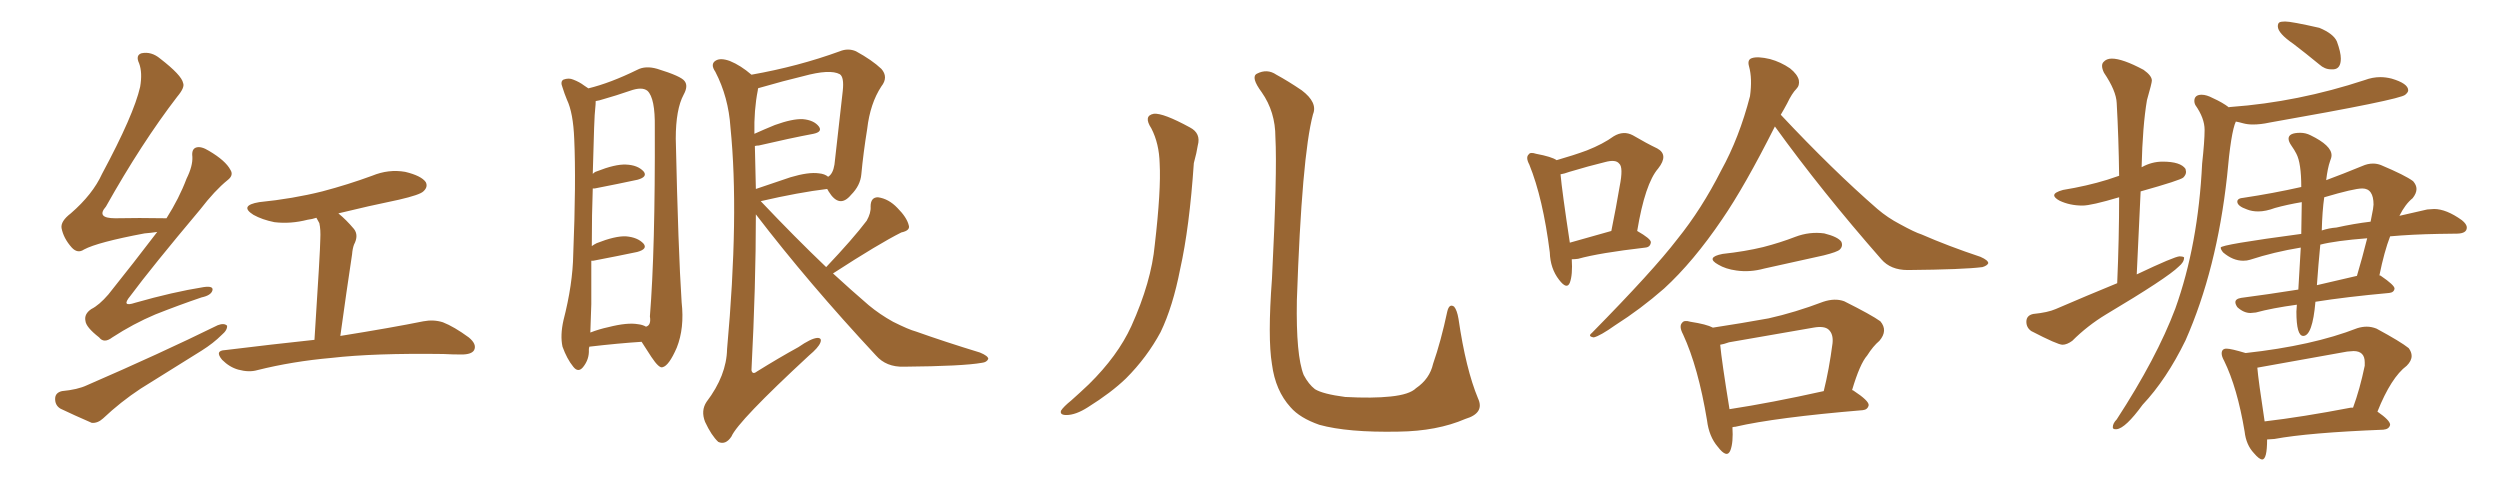<svg xmlns="http://www.w3.org/2000/svg" xmlns:xlink="http://www.w3.org/1999/xlink" width="750" height="150"><path fill="#996633" padding="10" d="M47.17 69.58L47.17 69.58Q45.26 69.87 43.36 70.02L43.36 70.02Q29.30 72.66 25.20 74.85L25.20 74.85Q23.29 76.17 21.53 74.27L21.53 74.27Q19.04 71.48 18.46 68.41L18.46 68.41Q18.16 66.36 21.24 64.01L21.24 64.01Q27.83 58.30 30.62 52.15L30.62 52.15Q40.14 34.42 42.04 26.07L42.04 26.07Q42.77 21.83 41.75 19.04L41.75 19.04Q40.58 16.55 42.48 15.97L42.48 15.97Q45.41 15.38 48.05 17.58L48.05 17.58Q54.49 22.56 54.93 24.90L54.93 24.90Q55.52 26.22 53.17 29.00L53.17 29.00Q42.48 42.92 31.79 61.96L31.79 61.96Q28.71 65.48 34.57 65.48L34.57 65.48Q41.46 65.33 49.95 65.48L49.95 65.48Q53.76 59.47 55.96 53.61L55.96 53.61Q57.86 49.80 57.71 47.02L57.71 47.02Q57.42 44.68 58.89 44.24L58.89 44.24Q60.35 43.80 62.70 45.26L62.70 45.26Q67.68 48.19 69.14 50.98L69.14 50.98Q70.17 52.59 68.26 54.05L68.26 54.05Q64.45 57.13 60.06 62.84L60.06 62.84Q45.41 80.27 39.11 88.77L39.11 88.77Q36.18 92.29 40.58 90.82L40.58 90.82Q51.86 87.60 61.08 86.13L61.08 86.13Q64.16 85.69 63.72 87.16L63.72 87.16Q63.28 88.62 60.50 89.21L60.50 89.21Q53.61 91.55 46.58 94.34L46.58 94.34Q39.99 97.12 33.69 101.22L33.69 101.22Q31.20 103.13 29.74 101.22L29.74 101.22Q25.78 98.14 25.63 96.24L25.63 96.24Q25.20 94.19 27.39 92.72L27.39 92.72Q29.74 91.55 32.52 88.33L32.52 88.33Q40.14 78.81 47.17 69.58ZM101.51 64.01L101.51 64.01Q103.86 65.92 106.20 68.70L106.20 68.70Q107.67 70.61 106.20 73.39L106.20 73.39Q105.76 74.56 105.62 76.32L105.62 76.32Q104.00 87.01 102.10 100.78L102.10 100.78Q117.63 98.29 127.00 96.39L127.00 96.39Q130.08 95.80 132.86 96.68L132.86 96.68Q136.23 98.00 140.63 101.22L140.63 101.22Q143.12 103.27 142.24 105.03L142.24 105.03Q141.50 106.35 138.43 106.35L138.43 106.35Q135.79 106.35 133.01 106.20L133.01 106.20Q112.21 105.91 99.46 107.37L99.46 107.37Q87.74 108.40 77.20 111.04L77.20 111.04Q74.71 111.77 71.48 110.89L71.48 110.89Q68.85 110.16 66.65 107.96L66.65 107.96Q64.31 105.18 67.53 105.03L67.53 105.03Q81.88 103.27 94.34 101.95L94.34 101.95Q96.09 74.85 96.09 71.78L96.09 71.78Q96.24 68.85 95.80 66.94L95.80 66.94Q95.36 66.21 94.92 65.33L94.92 65.33Q93.60 65.77 92.29 65.92L92.29 65.92Q87.16 67.24 82.32 66.65L82.32 66.65Q78.66 65.92 76.03 64.45L76.03 64.45Q71.63 61.67 77.78 60.64L77.78 60.64Q87.89 59.62 96.68 57.42L96.68 57.42Q104.44 55.37 111.62 52.73L111.62 52.73Q116.60 50.68 121.58 51.56L121.58 51.56Q126.42 52.73 127.73 54.64L127.73 54.64Q128.47 56.10 127.00 57.42L127.00 57.42Q125.98 58.45 119.68 59.91L119.68 59.91Q110.45 61.82 101.51 64.01ZM18.60 117.33L18.60 117.33L18.60 117.33Q23.29 116.89 26.07 115.58L26.07 115.58Q48.05 106.05 65.33 97.56L65.33 97.56Q67.24 96.83 68.12 97.71L68.12 97.71Q68.26 99.02 66.50 100.49L66.50 100.49Q64.01 102.98 60.50 105.18L60.50 105.18Q51.42 110.89 42.19 116.60L42.19 116.60Q36.18 120.56 30.91 125.54L30.91 125.54Q29.30 127.00 27.54 126.86L27.54 126.86Q22.12 124.51 18.16 122.61L18.16 122.61Q16.41 121.58 16.55 119.38L16.55 119.38Q16.70 117.77 18.60 117.33ZM176.81 104.00L176.81 104.00Q176.66 104.44 176.66 104.88L176.66 104.88Q176.81 107.81 174.90 110.16L174.90 110.16Q173.44 111.91 171.97 110.01L171.97 110.01Q170.07 107.67 168.75 104.00L168.75 104.00Q168.02 100.63 169.04 96.09L169.04 96.09Q171.83 85.25 171.97 76.32L171.97 76.32Q172.85 54.49 172.27 41.75L172.27 41.75Q171.97 33.84 170.07 29.88L170.07 29.88Q169.34 28.13 168.75 26.22L168.75 26.22Q168.02 24.46 169.04 23.88L169.04 23.88Q170.65 23.29 171.97 23.88L171.97 23.88Q173.88 24.61 175.20 25.63L175.20 25.63Q175.93 26.07 176.51 26.51L176.51 26.51Q183.11 24.90 191.16 20.95L191.16 20.95Q193.65 19.63 197.17 20.65L197.17 20.65Q204.35 22.85 205.37 24.32L205.37 24.32Q206.54 25.78 205.08 28.42L205.08 28.42Q202.73 32.81 202.73 41.60L202.73 41.60Q203.47 75.15 204.49 90.67L204.49 90.67Q205.37 98.44 203.03 104.30L203.03 104.30Q200.68 109.72 198.78 110.16L198.78 110.16Q197.75 110.60 195.41 107.08L195.41 107.08Q193.95 104.88 192.48 102.54L192.48 102.54Q185.60 102.98 176.81 104.00ZM191.46 97.27L191.46 97.27Q192.77 97.41 193.80 98.00L193.80 98.00Q195.41 97.56 194.97 94.92L194.97 94.92Q196.58 74.85 196.44 38.23L196.44 38.23Q196.58 29.44 194.24 27.25L194.24 27.25Q192.63 25.93 188.96 27.25L188.96 27.25Q184.72 28.71 181.05 29.74L181.05 29.74Q179.74 30.18 178.71 30.32L178.71 30.32Q178.71 31.20 178.56 32.67L178.56 32.67Q178.27 34.42 177.83 52.15L177.83 52.15Q178.42 51.56 179.00 51.42L179.00 51.42Q184.57 49.22 187.79 49.37L187.79 49.37Q191.31 49.51 193.07 51.42L193.07 51.42Q194.38 53.03 191.31 53.91L191.31 53.91Q185.89 55.08 178.42 56.54L178.42 56.54Q177.98 56.54 177.83 56.54L177.83 56.54Q177.54 64.01 177.54 73.83L177.54 73.83Q178.13 73.39 179.00 72.95L179.00 72.95Q184.57 70.75 187.79 70.90L187.79 70.90Q191.31 71.19 193.07 73.10L193.07 73.10Q194.38 74.71 191.16 75.59L191.16 75.59Q185.60 76.76 177.98 78.22L177.98 78.22Q177.54 78.22 177.39 78.22L177.39 78.22Q177.39 84.23 177.39 91.26L177.39 91.26Q177.25 96.09 177.10 99.76L177.10 99.76Q179.74 98.73 182.52 98.14L182.52 98.14Q188.23 96.68 191.46 97.27ZM247.85 80.13L247.85 80.13Q255.91 71.63 260.01 66.21L260.01 66.21Q261.33 63.87 261.18 61.96L261.18 61.96Q261.18 59.18 263.38 59.18L263.38 59.18Q266.60 59.62 269.24 62.40L269.24 62.40Q272.02 65.19 272.61 67.53L272.61 67.53Q273.19 69.14 270.41 69.73L270.41 69.73Q263.67 73.10 249.90 82.03L249.90 82.03Q255.32 87.01 260.60 91.55L260.60 91.55Q263.96 94.34 267.92 96.53L267.92 96.53Q272.61 98.88 274.80 99.46L274.80 99.46Q283.45 102.54 293.99 105.76L293.99 105.76Q296.48 106.79 296.48 107.67L296.48 107.67Q296.04 108.69 294.58 108.84L294.58 108.84Q288.87 109.86 271.14 110.01L271.14 110.01Q265.87 110.16 262.79 106.64L262.79 106.64Q242.58 84.96 226.76 64.31L226.76 64.31Q226.76 85.55 225.44 111.04L225.44 111.04Q225.73 112.50 227.05 111.47L227.05 111.47Q233.64 107.37 239.50 104.15L239.50 104.15Q243.31 101.51 245.21 101.37L245.21 101.37Q246.68 101.37 246.09 102.83L246.09 102.83Q245.51 104.30 242.72 106.64L242.72 106.64Q221.34 126.42 219.43 130.96L219.43 130.96Q217.68 133.59 215.48 132.57L215.48 132.57Q213.43 130.66 211.52 126.56L211.52 126.56Q210.21 123.19 211.96 120.56L211.96 120.56Q217.97 112.65 218.12 104.74L218.12 104.74Q221.78 64.31 219.14 38.23L219.14 38.23Q218.55 29.15 214.60 21.53L214.60 21.53Q212.99 19.19 214.75 18.16L214.75 18.16Q216.21 17.29 218.99 18.31L218.99 18.31Q222.22 19.63 225.44 22.41L225.44 22.41Q239.50 19.92 251.95 15.38L251.95 15.38Q254.44 14.36 256.79 15.38L256.79 15.38Q261.62 18.02 264.40 20.65L264.40 20.65Q266.60 23.14 264.40 25.93L264.40 25.93Q261.04 31.05 260.16 38.67L260.16 38.67Q258.98 46.00 258.40 52.29L258.40 52.29Q258.11 55.66 255.32 58.45L255.32 58.45Q251.81 62.70 248.58 57.42L248.58 57.42Q248.29 56.84 248.14 56.69L248.14 56.69Q239.65 57.71 228.22 60.35L228.22 60.35Q238.48 71.19 247.85 80.13ZM226.46 43.80L226.46 43.80L226.46 43.80Q226.61 49.95 226.76 56.69L226.76 56.69Q231.45 55.08 237.16 53.17L237.16 53.17Q242.58 51.56 245.65 52.00L245.65 52.00Q247.41 52.15 248.44 53.03L248.44 53.03Q249.90 52.15 250.34 49.37L250.34 49.37Q251.51 39.26 252.83 27.25L252.83 27.25Q253.27 23.14 251.95 22.27L251.95 22.27Q249.02 20.65 240.97 22.85L240.97 22.85Q235.40 24.17 227.78 26.37L227.78 26.37Q227.34 26.37 227.49 26.51L227.49 26.51Q227.34 26.66 227.34 27.10L227.34 27.10Q226.17 32.96 226.32 40.14L226.32 40.14Q229.25 38.82 232.47 37.50L232.47 37.50Q237.74 35.60 240.82 35.74L240.82 35.74Q244.19 36.04 245.65 37.94L245.65 37.94Q246.83 39.55 244.04 40.14L244.04 40.14Q237.01 41.46 227.64 43.65L227.64 43.65Q227.05 43.65 226.46 43.80ZM345.41 38.53L345.41 38.53Q342.92 34.72 346.14 34.13L346.14 34.13Q348.93 33.84 356.98 38.23L356.98 38.23Q360.35 39.99 359.33 43.65L359.33 43.65Q359.03 45.70 358.15 48.93L358.15 48.93Q356.84 68.26 354.05 80.71L354.05 80.71Q351.86 91.99 348.19 99.61L348.19 99.61Q344.09 107.23 337.79 113.53L337.79 113.53Q333.40 117.77 326.37 122.17L326.37 122.17Q322.71 124.51 319.92 124.51L319.92 124.51Q317.87 124.51 318.31 123.19L318.31 123.19Q319.04 122.02 321.39 120.12L321.39 120.12Q323.88 117.92 326.66 115.28L326.66 115.28Q335.30 106.79 339.40 97.85L339.40 97.85Q345.41 84.52 346.44 73.39L346.44 73.39Q348.34 56.98 347.90 49.07L347.90 49.07Q347.75 43.07 345.41 38.53ZM443.41 119.53L443.41 119.53L443.41 119.53Q445.46 123.93 439.60 125.68L439.60 125.68Q431.10 129.35 419.53 129.49L419.53 129.49Q404.30 129.79 395.80 127.44L395.80 127.44Q389.94 125.39 387.16 122.17L387.16 122.17Q382.62 117.19 381.59 109.28L381.59 109.28Q380.27 101.37 381.59 83.64L381.59 83.64Q383.20 51.71 382.62 41.16L382.62 41.16Q382.62 33.54 378.52 27.69L378.52 27.69Q375.15 23.14 377.05 22.12L377.05 22.12Q380.13 20.51 382.91 22.41L382.91 22.41Q386.43 24.32 390.53 27.10L390.53 27.10Q395.36 30.76 393.90 34.28L393.90 34.28Q390.53 46.88 389.06 90.09L389.06 90.09Q388.77 106.64 391.11 112.50L391.11 112.50Q392.58 115.28 394.48 116.75L394.48 116.75Q396.83 118.21 403.56 119.09L403.56 119.09Q411.77 119.53 417.19 118.95L417.19 118.95Q422.90 118.36 424.80 116.46L424.80 116.46Q428.91 113.67 429.93 109.13L429.93 109.13Q432.28 102.39 434.18 93.46L434.18 93.46Q434.77 90.97 436.23 91.99L436.23 91.99Q437.11 93.02 437.55 95.65L437.55 95.65Q439.75 110.74 443.41 119.53ZM516.80 76.17L516.80 76.17Q523.54 75.44 528.96 74.12L528.96 74.12Q534.08 72.80 538.62 71.04L538.62 71.04Q542.87 69.43 547.27 70.02L547.27 70.02Q551.37 71.04 552.39 72.51L552.39 72.51Q552.98 73.83 551.95 74.85L551.95 74.85Q551.22 75.59 547.12 76.61L547.12 76.61Q538.04 78.66 529.25 80.57L529.25 80.57Q525 81.74 520.90 81.15L520.90 81.15Q517.68 80.71 515.48 79.39L515.48 79.39Q511.52 77.20 516.80 76.17ZM534.23 34.42L534.23 34.42Q549.90 51.12 563.23 62.70L563.23 62.70Q566.31 65.33 569.97 67.24L569.97 67.24Q574.51 69.73 576.42 70.31L576.42 70.31Q584.47 73.83 594.14 77.05L594.14 77.05Q596.48 78.08 596.48 78.96L596.48 78.96Q596.19 79.69 594.73 80.13L594.73 80.13Q589.16 80.86 572.31 81.01L572.31 81.01Q567.19 81.01 564.40 77.78L564.40 77.78Q546.53 57.42 532.47 37.94L532.47 37.94Q523.39 55.96 516.65 65.77L516.65 65.77Q508.01 78.52 499.22 86.57L499.22 86.57Q492.19 92.72 484.57 97.56L484.57 97.56Q480.03 100.78 478.13 101.22L478.13 101.22Q476.22 100.93 477.54 99.90L477.54 99.90Q496.00 81.15 503.17 71.78L503.17 71.78Q510.50 62.70 516.36 51.12L516.36 51.12Q521.78 41.31 525 28.86L525 28.86Q525.73 23.58 524.71 19.92L524.71 19.92Q524.12 17.87 525.59 17.43L525.59 17.43Q527.34 16.85 531.01 17.72L531.01 17.72Q534.23 18.60 537.01 20.51L537.01 20.51Q539.21 22.27 539.65 24.02L539.65 24.02Q539.94 25.63 538.92 26.66L538.92 26.66Q537.60 27.98 536.13 31.05L536.13 31.05Q535.11 32.96 534.23 34.42ZM471.53 77.78L471.53 77.78Q471.83 82.47 470.95 84.81L470.95 84.81Q470.07 87.01 467.72 83.94L467.72 83.94Q465.09 80.57 464.94 75.73L464.94 75.73Q462.89 59.47 458.79 49.37L458.79 49.37Q457.62 47.17 458.64 46.29L458.64 46.29Q459.08 45.56 460.84 46.14L460.84 46.14Q465.53 47.02 466.99 48.05L466.99 48.05Q472.12 46.58 476.07 45.12L476.07 45.12Q480.91 43.21 484.13 40.87L484.13 40.87Q487.06 39.11 489.84 40.58L489.84 40.58Q494.09 43.07 497.17 44.53L497.17 44.53Q500.68 46.44 497.46 50.54L497.46 50.54Q493.51 55.08 491.16 69.29L491.16 69.29Q495.26 71.63 495.26 72.66L495.26 72.66Q495.12 74.12 493.65 74.27L493.65 74.27Q479.74 75.88 473.44 77.64L473.44 77.64Q472.41 77.78 471.53 77.78ZM470.95 72.80L470.95 72.80Q476.66 71.19 483.40 69.29L483.40 69.29Q484.86 62.11 485.89 55.96L485.89 55.96Q487.06 50.10 485.74 49.07L485.74 49.07Q484.72 47.75 481.49 48.63L481.49 48.63Q476.66 49.80 470.80 51.56L470.80 51.56Q469.19 52.15 468.16 52.29L468.16 52.29Q468.60 57.28 470.95 72.80ZM555.62 117.04L555.62 117.04Q555.91 117.04 556.05 117.19L556.05 117.19Q560.74 120.26 560.60 121.58L560.60 121.58Q560.30 122.90 558.84 123.05L558.84 123.05Q532.62 125.24 520.61 128.03L520.61 128.03Q520.17 128.03 519.73 128.17L519.73 128.17Q520.02 132.71 519.14 135.06L519.14 135.06Q518.12 137.70 515.33 134.03L515.33 134.03Q512.70 130.96 512.11 126.12L512.11 126.12Q509.47 110.16 504.93 100.34L504.93 100.34Q503.61 97.85 504.64 96.83L504.64 96.83Q505.22 95.95 507.13 96.53L507.13 96.53Q511.96 97.27 513.87 98.29L513.87 98.29Q522.51 96.97 530.57 95.51L530.57 95.51Q538.48 93.75 546.97 90.53L546.97 90.53Q550.49 89.36 553.27 90.38L553.27 90.38Q561.47 94.48 564.11 96.39L564.11 96.39Q566.46 99.17 563.82 102.25L563.82 102.25Q561.91 103.86 560.16 106.64L560.16 106.64Q557.96 109.13 555.62 117.04ZM518.70 102.69L518.70 102.69L518.70 102.69Q517.09 103.27 516.06 103.42L516.06 103.42Q516.50 108.25 518.85 122.75L518.85 122.75Q531.30 120.85 547.12 117.33L547.12 117.33Q548.73 110.89 549.76 102.98L549.76 102.98Q550.05 100.20 548.58 98.88L548.58 98.88Q547.27 97.71 544.04 98.29L544.04 98.29Q531.59 100.49 518.70 102.69ZM618.75 103.42L618.75 103.42Q617.29 103.42 609.38 99.32L609.38 99.32Q607.91 98.29 607.91 96.53L607.91 96.53Q607.91 94.63 609.96 94.19L609.96 94.19Q614.36 93.75 616.70 92.72L616.70 92.72Q626.22 88.62 635.16 84.96L635.16 84.96Q635.74 71.48 635.74 59.18L635.74 59.18Q627.39 61.67 624.76 61.67L624.76 61.67Q620.95 61.67 617.87 60.21L617.87 60.21Q616.26 59.33 616.26 58.59L616.26 58.59Q616.26 57.71 618.90 56.98L618.90 56.98Q626.07 55.81 632.23 53.91L632.23 53.91L635.74 52.73Q635.60 41.46 635.01 30.91L635.01 30.91Q634.86 27.25 631.20 21.83L631.20 21.83Q630.62 20.65 630.62 19.78L630.62 19.78Q630.62 19.04 631.05 18.60L631.05 18.60Q631.93 17.58 633.54 17.58L633.54 17.58Q636.77 17.58 643.07 20.95L643.07 20.95Q645.56 22.71 645.56 24.17L645.56 24.17Q645.56 24.90 644.09 30.03L644.09 30.03Q642.77 37.79 642.48 50.24L642.48 50.24Q642.48 50.10 642.63 50.10L642.63 50.10Q645.56 48.49 648.78 48.49L648.78 48.49Q654.20 48.49 655.66 50.68L655.66 50.68L655.81 51.56Q655.81 52.44 655.00 53.25Q654.20 54.05 642.19 57.42L642.19 57.42L641.02 82.32Q652.44 76.90 653.91 76.90L653.91 76.90Q654.79 76.90 655.22 77.20L655.22 77.20L655.22 77.34Q655.22 78.66 653.61 79.98L653.61 79.98Q650.24 83.35 631.79 94.34L631.79 94.34Q626.22 97.71 621.68 102.25L621.68 102.25Q620.07 103.42 618.75 103.42ZM700.05 20.80L700.05 20.80L699.32 20.80Q697.41 20.80 695.80 19.34L695.80 19.34Q691.70 15.97 688.04 13.18L688.04 13.18Q683.35 9.96 683.35 7.91L683.35 7.91Q683.35 7.03 683.79 6.74Q684.23 6.45 685.55 6.45L685.55 6.45Q687.45 6.45 695.80 8.35L695.80 8.35Q700.05 10.11 701.07 12.45L701.07 12.45Q702.25 15.67 702.25 17.58L702.25 17.58Q702.25 20.65 700.05 20.80ZM635.01 128.76L635.01 128.76L634.57 128.76Q633.84 128.76 633.84 128.17L633.84 128.17Q633.84 127.00 635.01 125.83L635.01 125.83Q647.02 107.37 652.59 92.58L652.59 92.58Q659.47 73.39 660.64 49.07L660.64 49.07Q661.38 42.33 661.38 38.96L661.38 38.96Q661.38 35.45 658.59 31.49L658.59 31.49Q658.30 30.91 658.30 30.32L658.30 30.32Q658.30 28.42 660.50 28.42L660.50 28.42Q661.96 28.42 663.87 29.44L663.87 29.44Q666.80 30.76 668.70 32.23L668.70 32.23Q668.70 32.08 669.29 32.08L669.29 32.08Q689.36 30.62 709.42 24.02L709.42 24.02Q711.77 23.14 714.11 23.14L714.11 23.14Q715.72 23.14 717.48 23.58L717.48 23.58Q722.46 25.05 722.46 27.10L722.46 27.10Q722.46 27.69 721.58 28.42L721.58 28.42Q720.12 29.88 680.86 36.77L680.86 36.77Q678.22 37.35 675.88 37.35L675.88 37.35Q674.27 37.35 672.95 36.99Q671.63 36.62 670.75 36.47L670.75 36.47Q669.29 39.55 668.12 52.88L668.12 52.88Q665.04 80.86 655.66 102.10L655.66 102.10Q649.95 113.82 642.77 121.44L642.77 121.44Q637.65 128.47 635.01 128.76ZM690.97 100.78L690.97 100.78Q688.92 100.78 688.92 93.46L688.92 93.46L689.06 91.41Q681.59 92.43 676.76 93.75L676.76 93.75L675.15 93.90Q673.10 93.90 671.19 92.14L671.19 92.14Q670.61 91.26 670.61 90.67L670.61 90.67Q670.61 89.65 672.36 89.36L672.36 89.36Q680.27 88.33 689.50 86.87L689.50 86.87L690.23 74.27Q682.18 75.59 675 77.93L675 77.93Q674.12 78.22 672.95 78.22L672.95 78.22Q669.87 78.22 666.94 75.73L666.94 75.73Q666.21 74.85 666.21 74.27L666.21 74.27Q666.21 73.39 690.38 70.17L690.38 70.17L690.53 60.64Q686.13 61.38 682.47 62.40L682.47 62.40Q679.69 63.43 677.49 63.43L677.49 63.43Q675.59 63.43 674.12 62.84L674.12 62.84Q671.19 61.82 671.19 60.50L671.19 60.50Q671.19 59.47 673.10 59.33L673.10 59.33Q681.88 58.01 690.38 56.10L690.38 56.10Q690.38 48.93 688.92 46.14L688.92 46.14Q688.33 44.97 687.45 43.73Q686.57 42.48 686.57 41.60L686.57 41.60Q686.57 39.84 690.09 39.84L690.09 39.84Q691.70 39.84 693.16 40.58L693.16 40.58Q699.46 43.65 699.46 46.58L699.46 46.58Q699.46 47.31 699.02 48.34L699.02 48.34Q698.29 50.39 697.85 54.05L697.85 54.05Q702.98 52.15 708.69 49.80L708.69 49.80Q710.30 49.07 711.91 49.07L711.91 49.07Q713.09 49.07 714.26 49.51L714.26 49.51Q721.58 52.59 723.93 54.35L723.93 54.35Q724.95 55.52 724.95 56.69L724.95 56.69Q724.95 58.01 723.78 59.47L723.78 59.47Q721.58 61.23 719.82 64.75L719.82 64.75L728.17 62.84L730.22 62.70Q733.89 62.70 738.57 66.06L738.57 66.06Q740.04 67.24 740.04 68.26L740.04 68.26Q740.04 70.02 737.18 70.09Q734.33 70.17 731.54 70.17L731.54 70.17Q723.63 70.31 717.04 70.90L717.04 70.90Q715.28 75.44 713.82 82.62L713.82 82.62Q714.11 82.62 714.26 82.76L714.26 82.76Q718.36 85.55 718.36 86.57L718.36 86.57Q718.21 87.74 716.75 87.89L716.75 87.89Q703.86 89.06 694.63 90.53L694.63 90.53Q693.75 100.78 690.97 100.78ZM695.07 85.55L695.07 85.55L707.08 82.76Q708.69 77.34 710.16 71.48L710.16 71.48Q700.63 72.22 696.09 73.39L696.09 73.39Q695.51 79.25 695.07 85.55ZM696.53 69.14L696.53 69.14Q698.73 68.41 700.93 68.26L700.93 68.26Q706.20 67.09 711.18 66.50L711.18 66.50L711.91 62.70L712.06 61.38Q712.06 56.54 708.69 56.54L708.69 56.54Q706.20 56.54 697.27 59.18L697.27 59.18Q696.68 63.28 696.53 69.14ZM678.66 137.84L678.66 137.84Q677.78 137.84 676.17 135.94L676.17 135.94Q673.83 133.45 673.39 129.49L673.39 129.49Q671.19 116.31 667.24 108.25L667.24 108.25Q666.50 106.93 666.50 106.05L666.50 106.05Q666.50 104.59 667.97 104.59L667.97 104.59Q669.29 104.59 673.68 105.91L673.68 105.91Q693.75 103.71 707.23 98.44L707.23 98.44Q708.69 98.00 710.01 98.00L710.01 98.00Q711.47 98.00 712.94 98.58L712.94 98.58Q720.26 102.54 722.61 104.44L722.61 104.44Q723.49 105.62 723.49 106.79L723.49 106.79Q723.49 108.25 722.02 109.72L722.02 109.72Q717.33 113.23 713.23 123.49L713.23 123.49Q717.04 126.12 717.04 127.44L717.04 127.44Q716.75 128.76 714.99 128.91L714.99 128.91Q692.58 129.79 682.32 131.69L682.32 131.69L680.13 131.84Q680.13 137.84 678.66 137.84ZM679.39 126.42L679.39 126.42Q690.67 125.10 705.18 122.31L705.18 122.31L705.91 122.31Q707.96 116.75 709.42 109.72L709.42 109.72L709.42 108.69Q709.42 105.32 706.05 105.32L706.05 105.32L704.15 105.47L677.20 110.30Q677.49 113.96 679.39 126.42Z"/></svg>